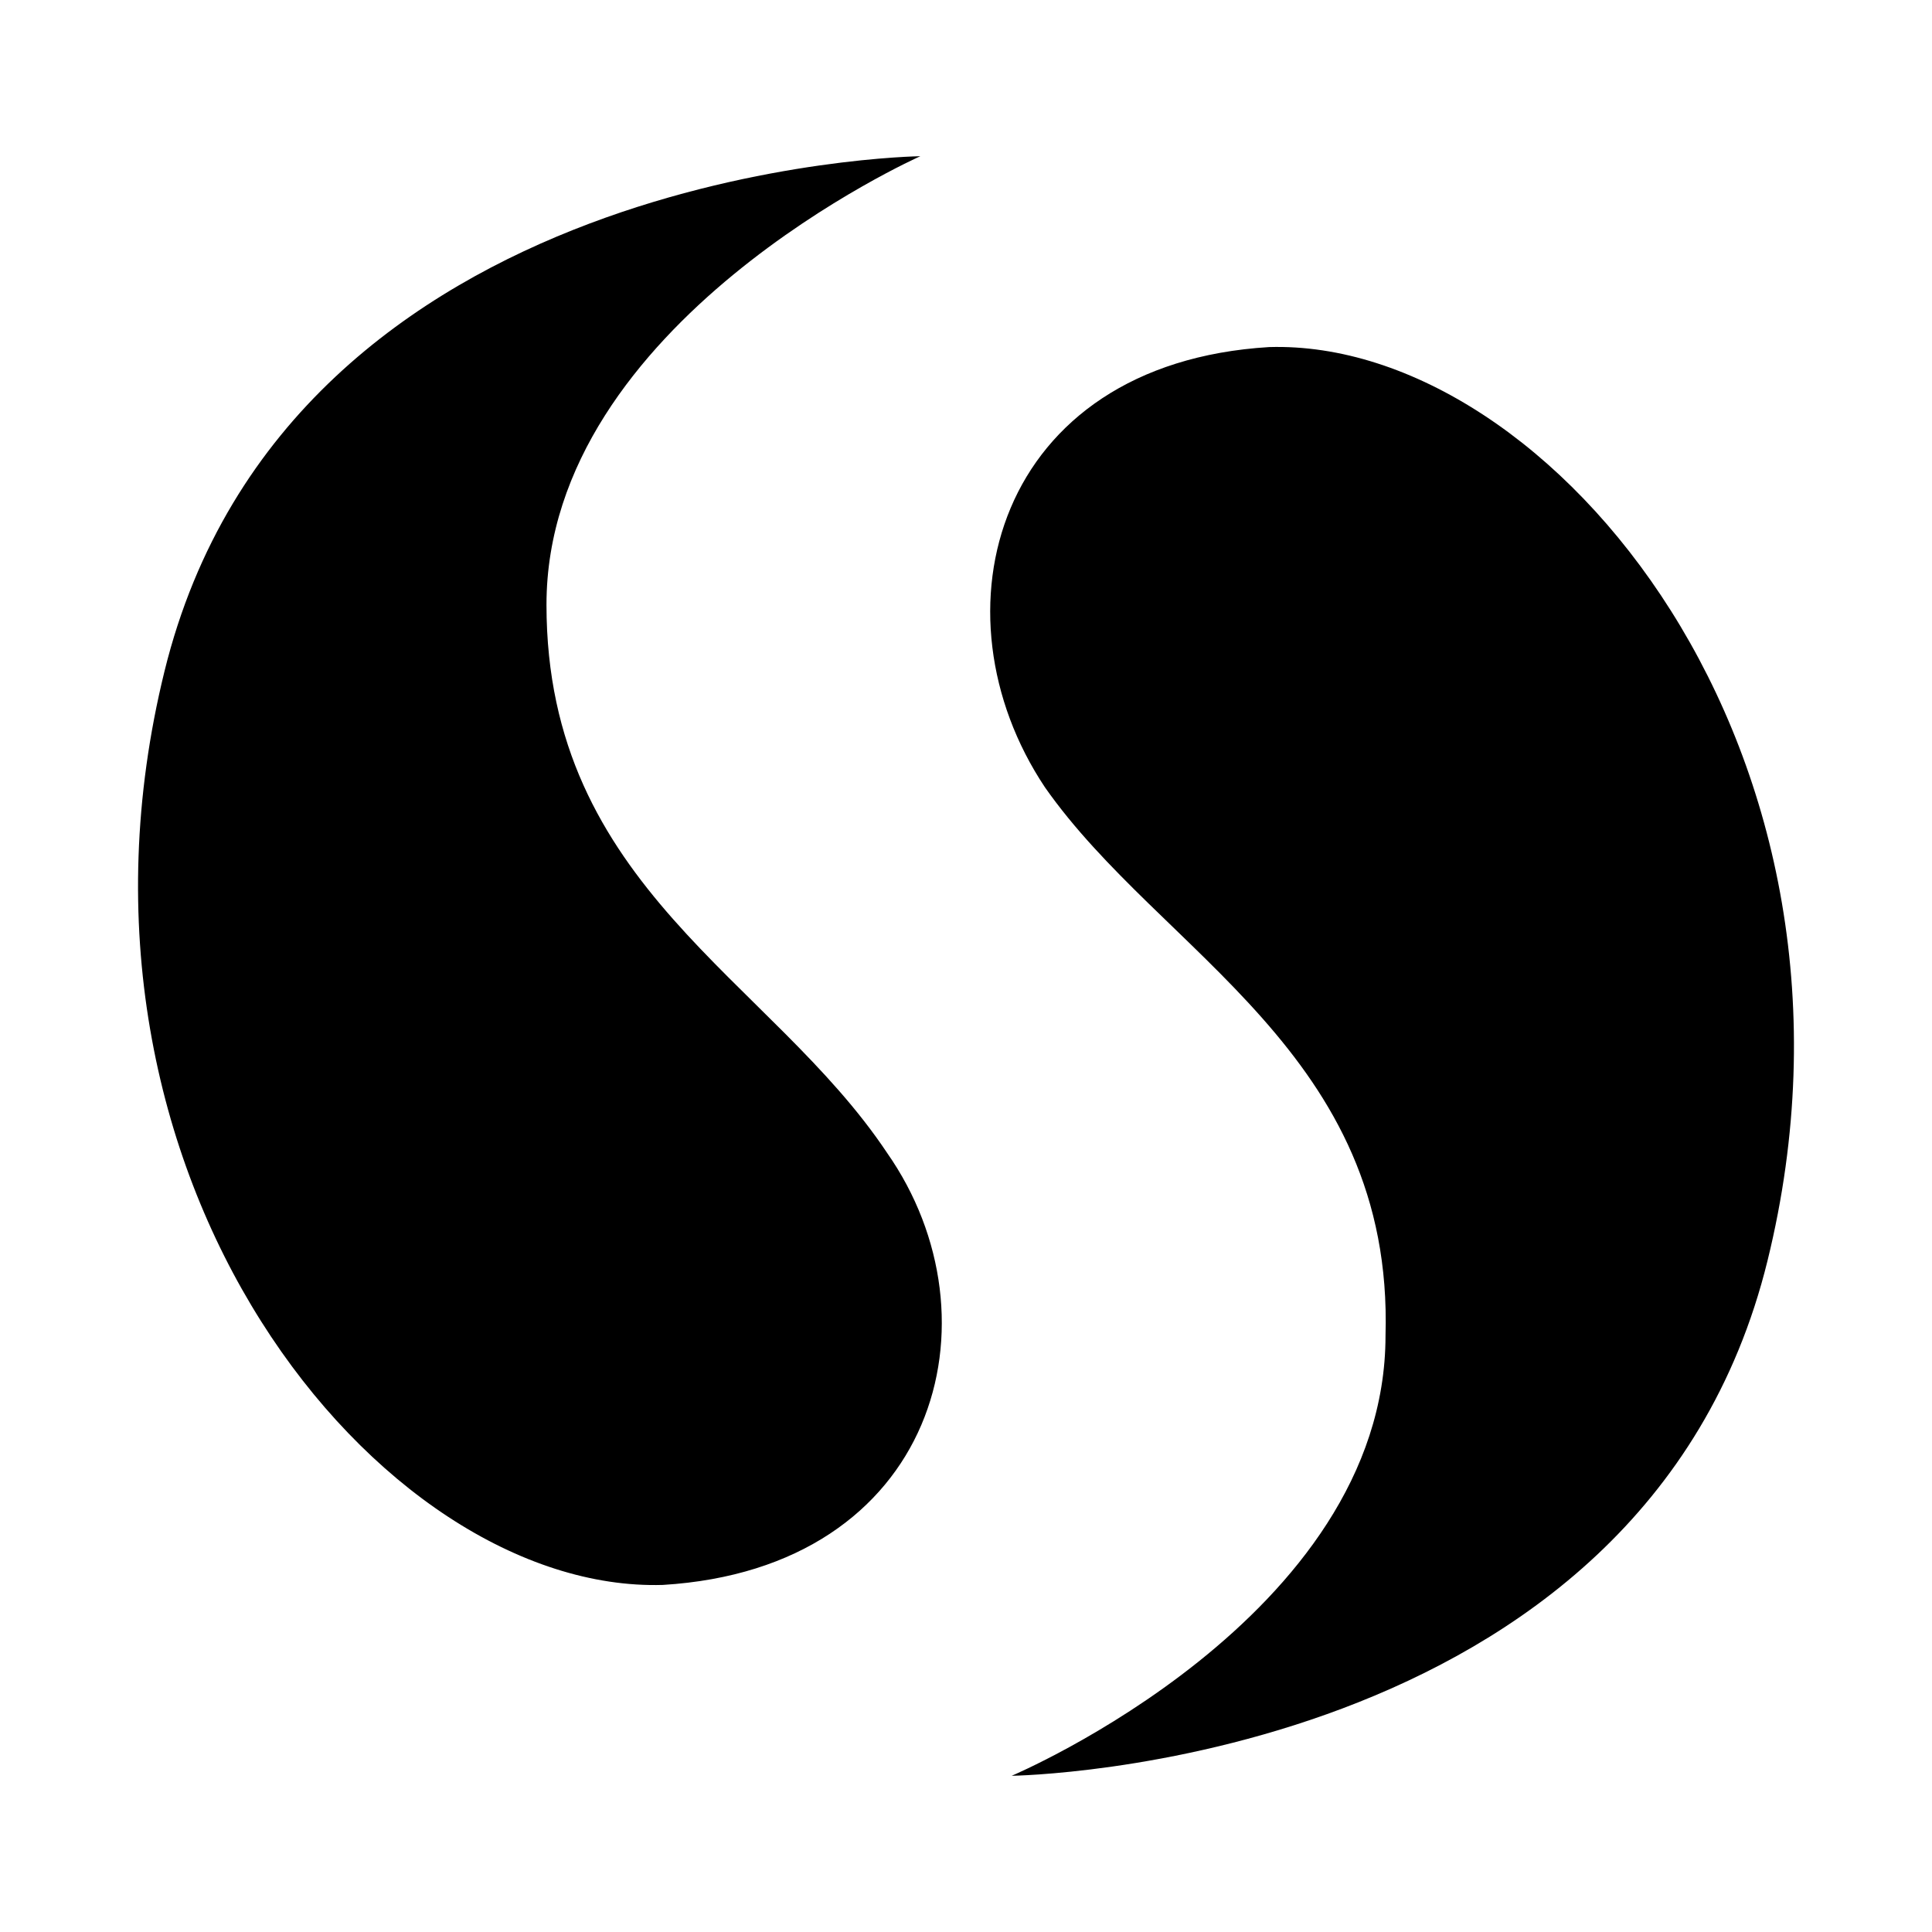 <?xml version="1.0" encoding="utf-8"?><!-- Uploaded to: SVG Repo, www.svgrepo.com, Generator: SVG Repo Mixer Tools -->
<svg fill="#000000" width="800px" height="800px" viewBox="0 0 14 14" role="img" focusable="false" aria-hidden="true" xmlns="http://www.w3.org/2000/svg"><path d="m 7.331,12.868 c 0,0 4.574,-0.06 5.477,-3.732 0.903,-3.672 -1.565,-6.681 -3.611,-6.621 -1.986,0.12 -2.468,1.926 -1.625,3.19 0.843,1.204 2.528,1.926 2.468,3.973 0,2.046 -2.709,3.19 -2.709,3.19 z M 6.669,1.132 c 0,0 -4.574,0.06 -5.477,3.732 -0.903,3.672 1.565,6.681 3.611,6.621 C 6.789,11.364 7.271,9.558 6.428,8.354 5.586,7.09 3.96,6.428 3.96,4.382 c 0,-2.046 2.709,-3.25 2.709,-3.25 z"/></svg>